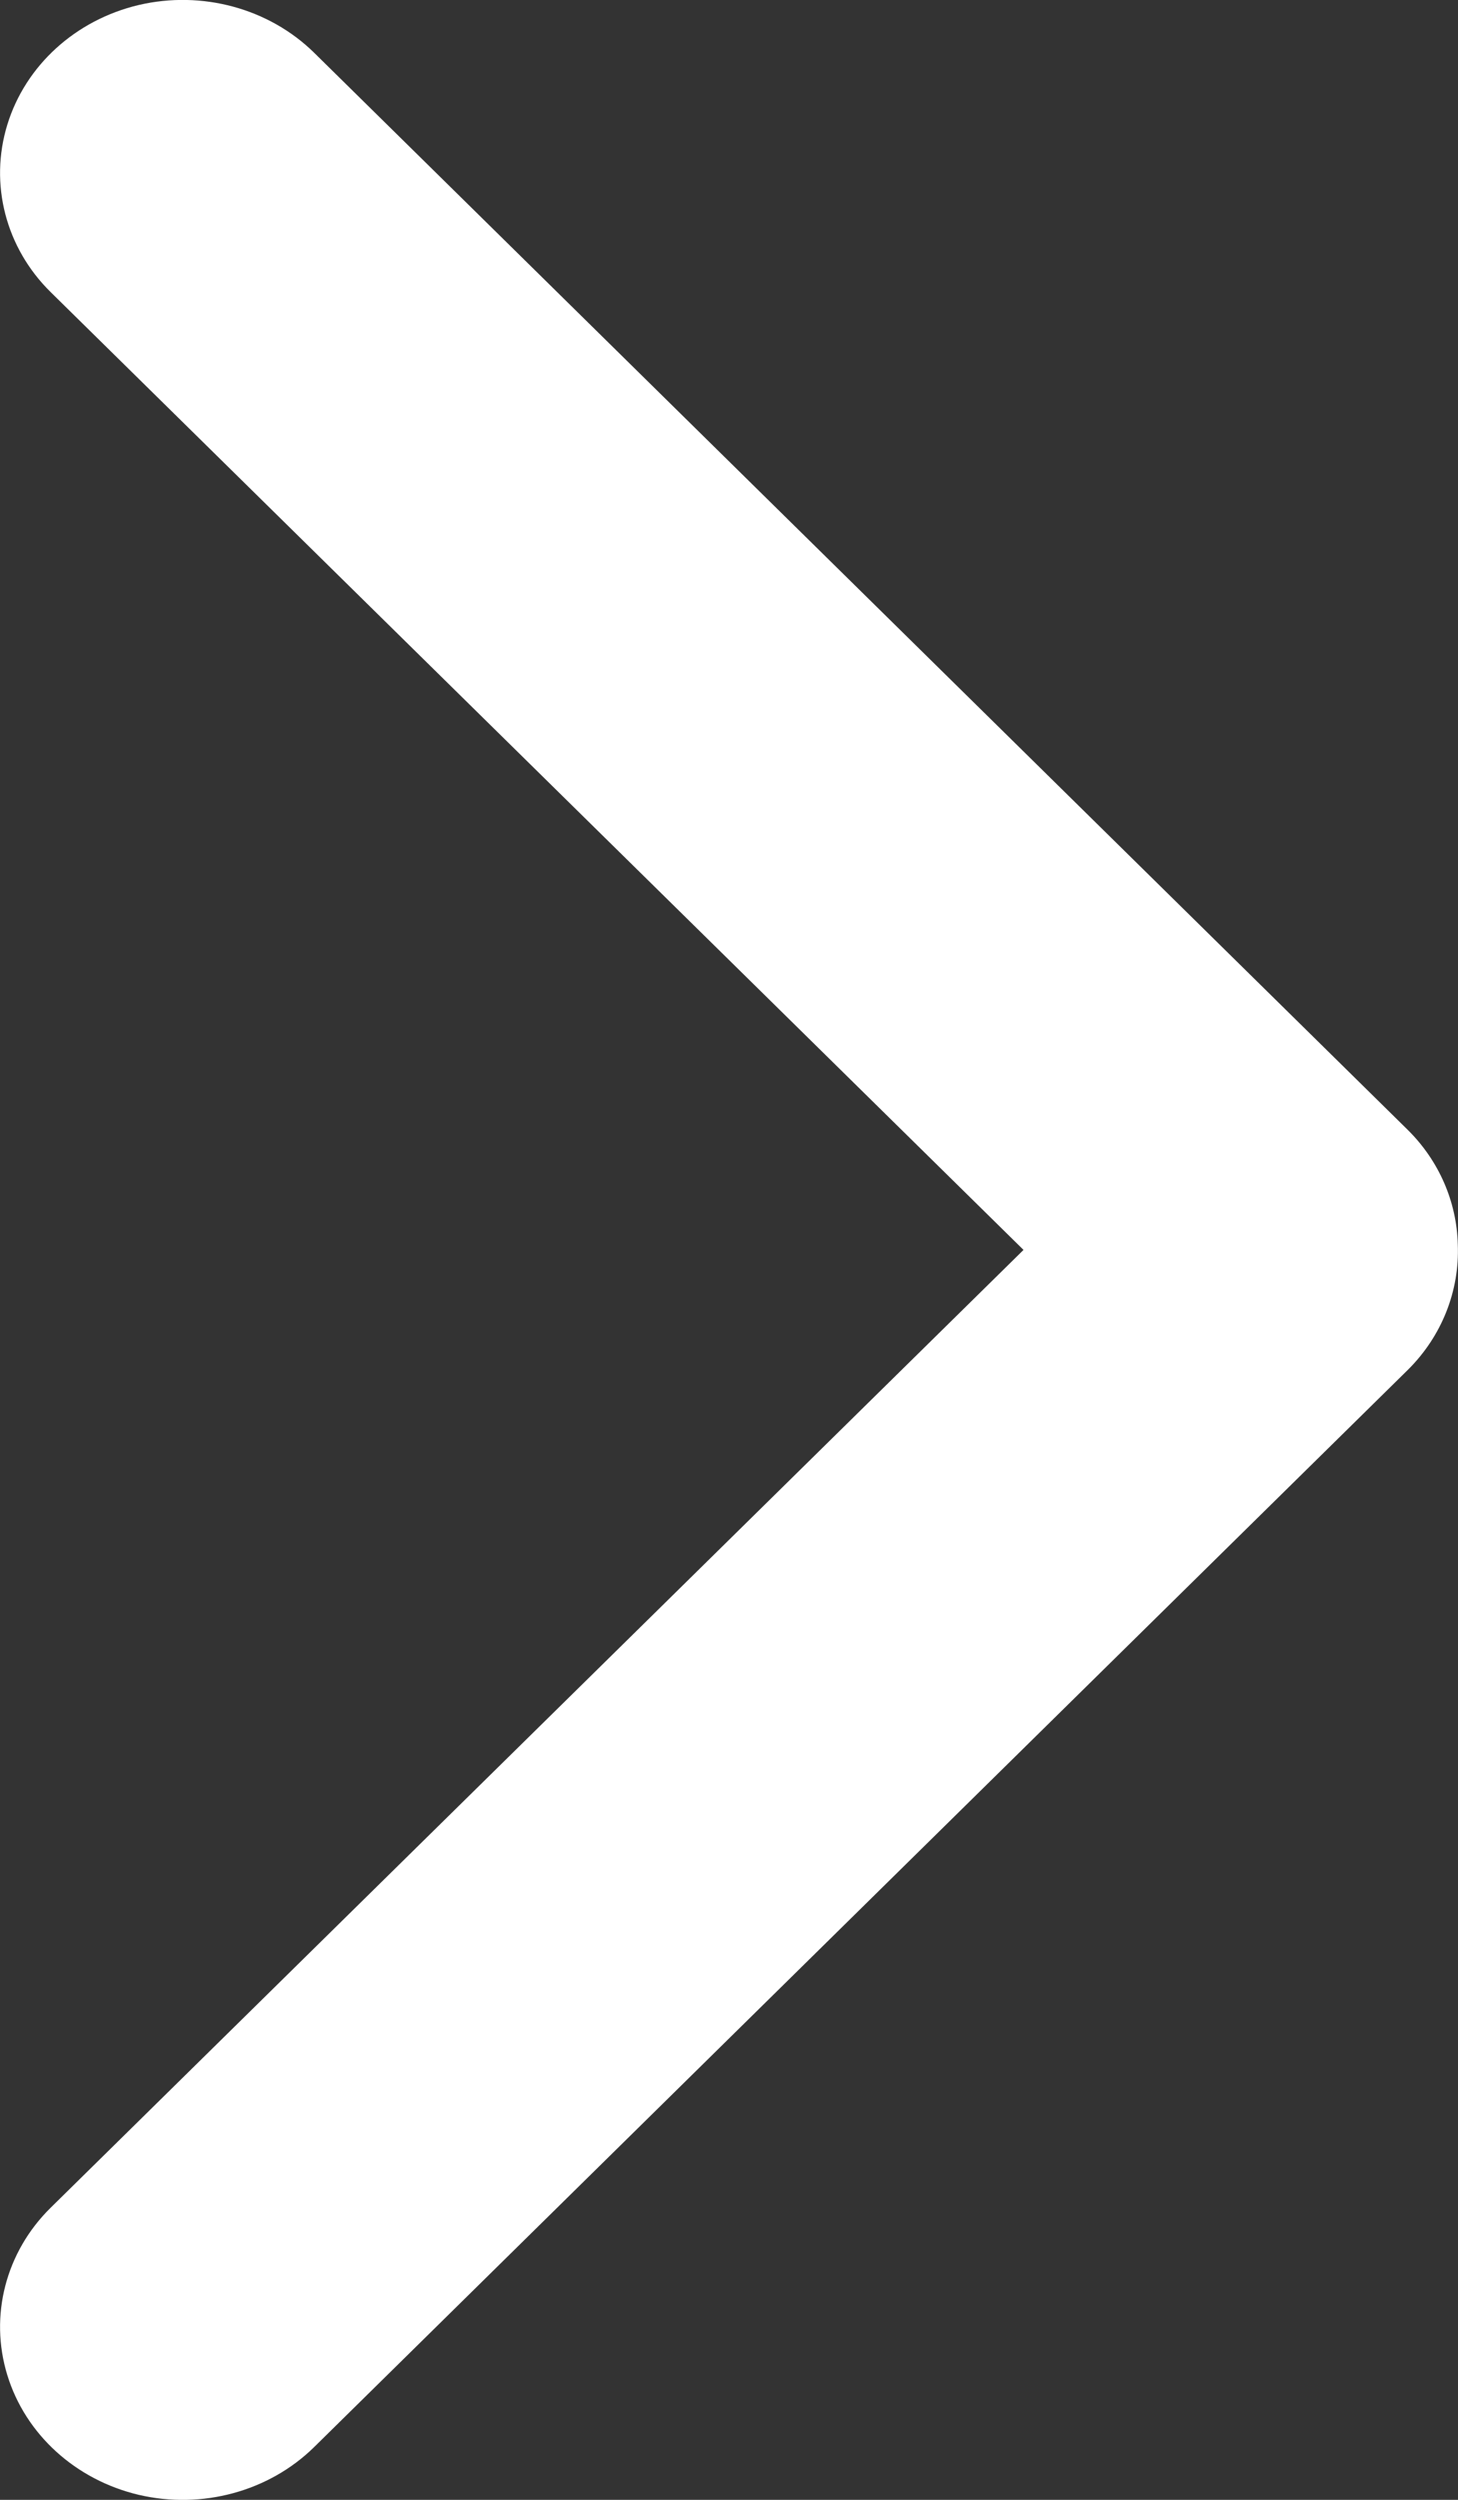 <?xml version="1.0" encoding="UTF-8"?>
<svg width="7px" height="12px" viewBox="0 0 7 12" version="1.1" xmlns="http://www.w3.org/2000/svg" xmlns:xlink="http://www.w3.org/1999/xlink">
    <rect x="0" y="0" width="7" height="12" fill="#333333" stroke="none"/>
    <title>D64A057A-A20E-4099-BCAE-407DC992EFE9</title>
    <g id="Page-1" stroke="none" stroke-width="1" fill="none" fill-rule="evenodd">
        <g id="Home-Page" transform="translate(-257, -2889)" fill="#FFFFFF" fill-rule="nonzero">
            <path d="M260.474,2891.501 C260.269,2891.506 260.073,2891.591 259.925,2891.74 L254.753,2896.992 C254.54,2897.209 254.453,2897.53 254.524,2897.834 C254.596,2898.138 254.815,2898.378 255.099,2898.465 C255.383,2898.552 255.69,2898.473 255.903,2898.256 L260.5,2893.586 L265.097,2898.256 C265.31,2898.473 265.617,2898.552 265.901,2898.465 C266.185,2898.378 266.404,2898.138 266.476,2897.834 C266.547,2897.53 266.46,2897.209 266.247,2896.992 L261.075,2891.74 C260.914,2891.578 260.697,2891.492 260.474,2891.501 L260.474,2891.501 Z" id="Arrow-Right" transform="translate(260.5, 2895) rotate(-270) translate(-260.5, -2895) "></path>
        </g>
    </g>
</svg>
